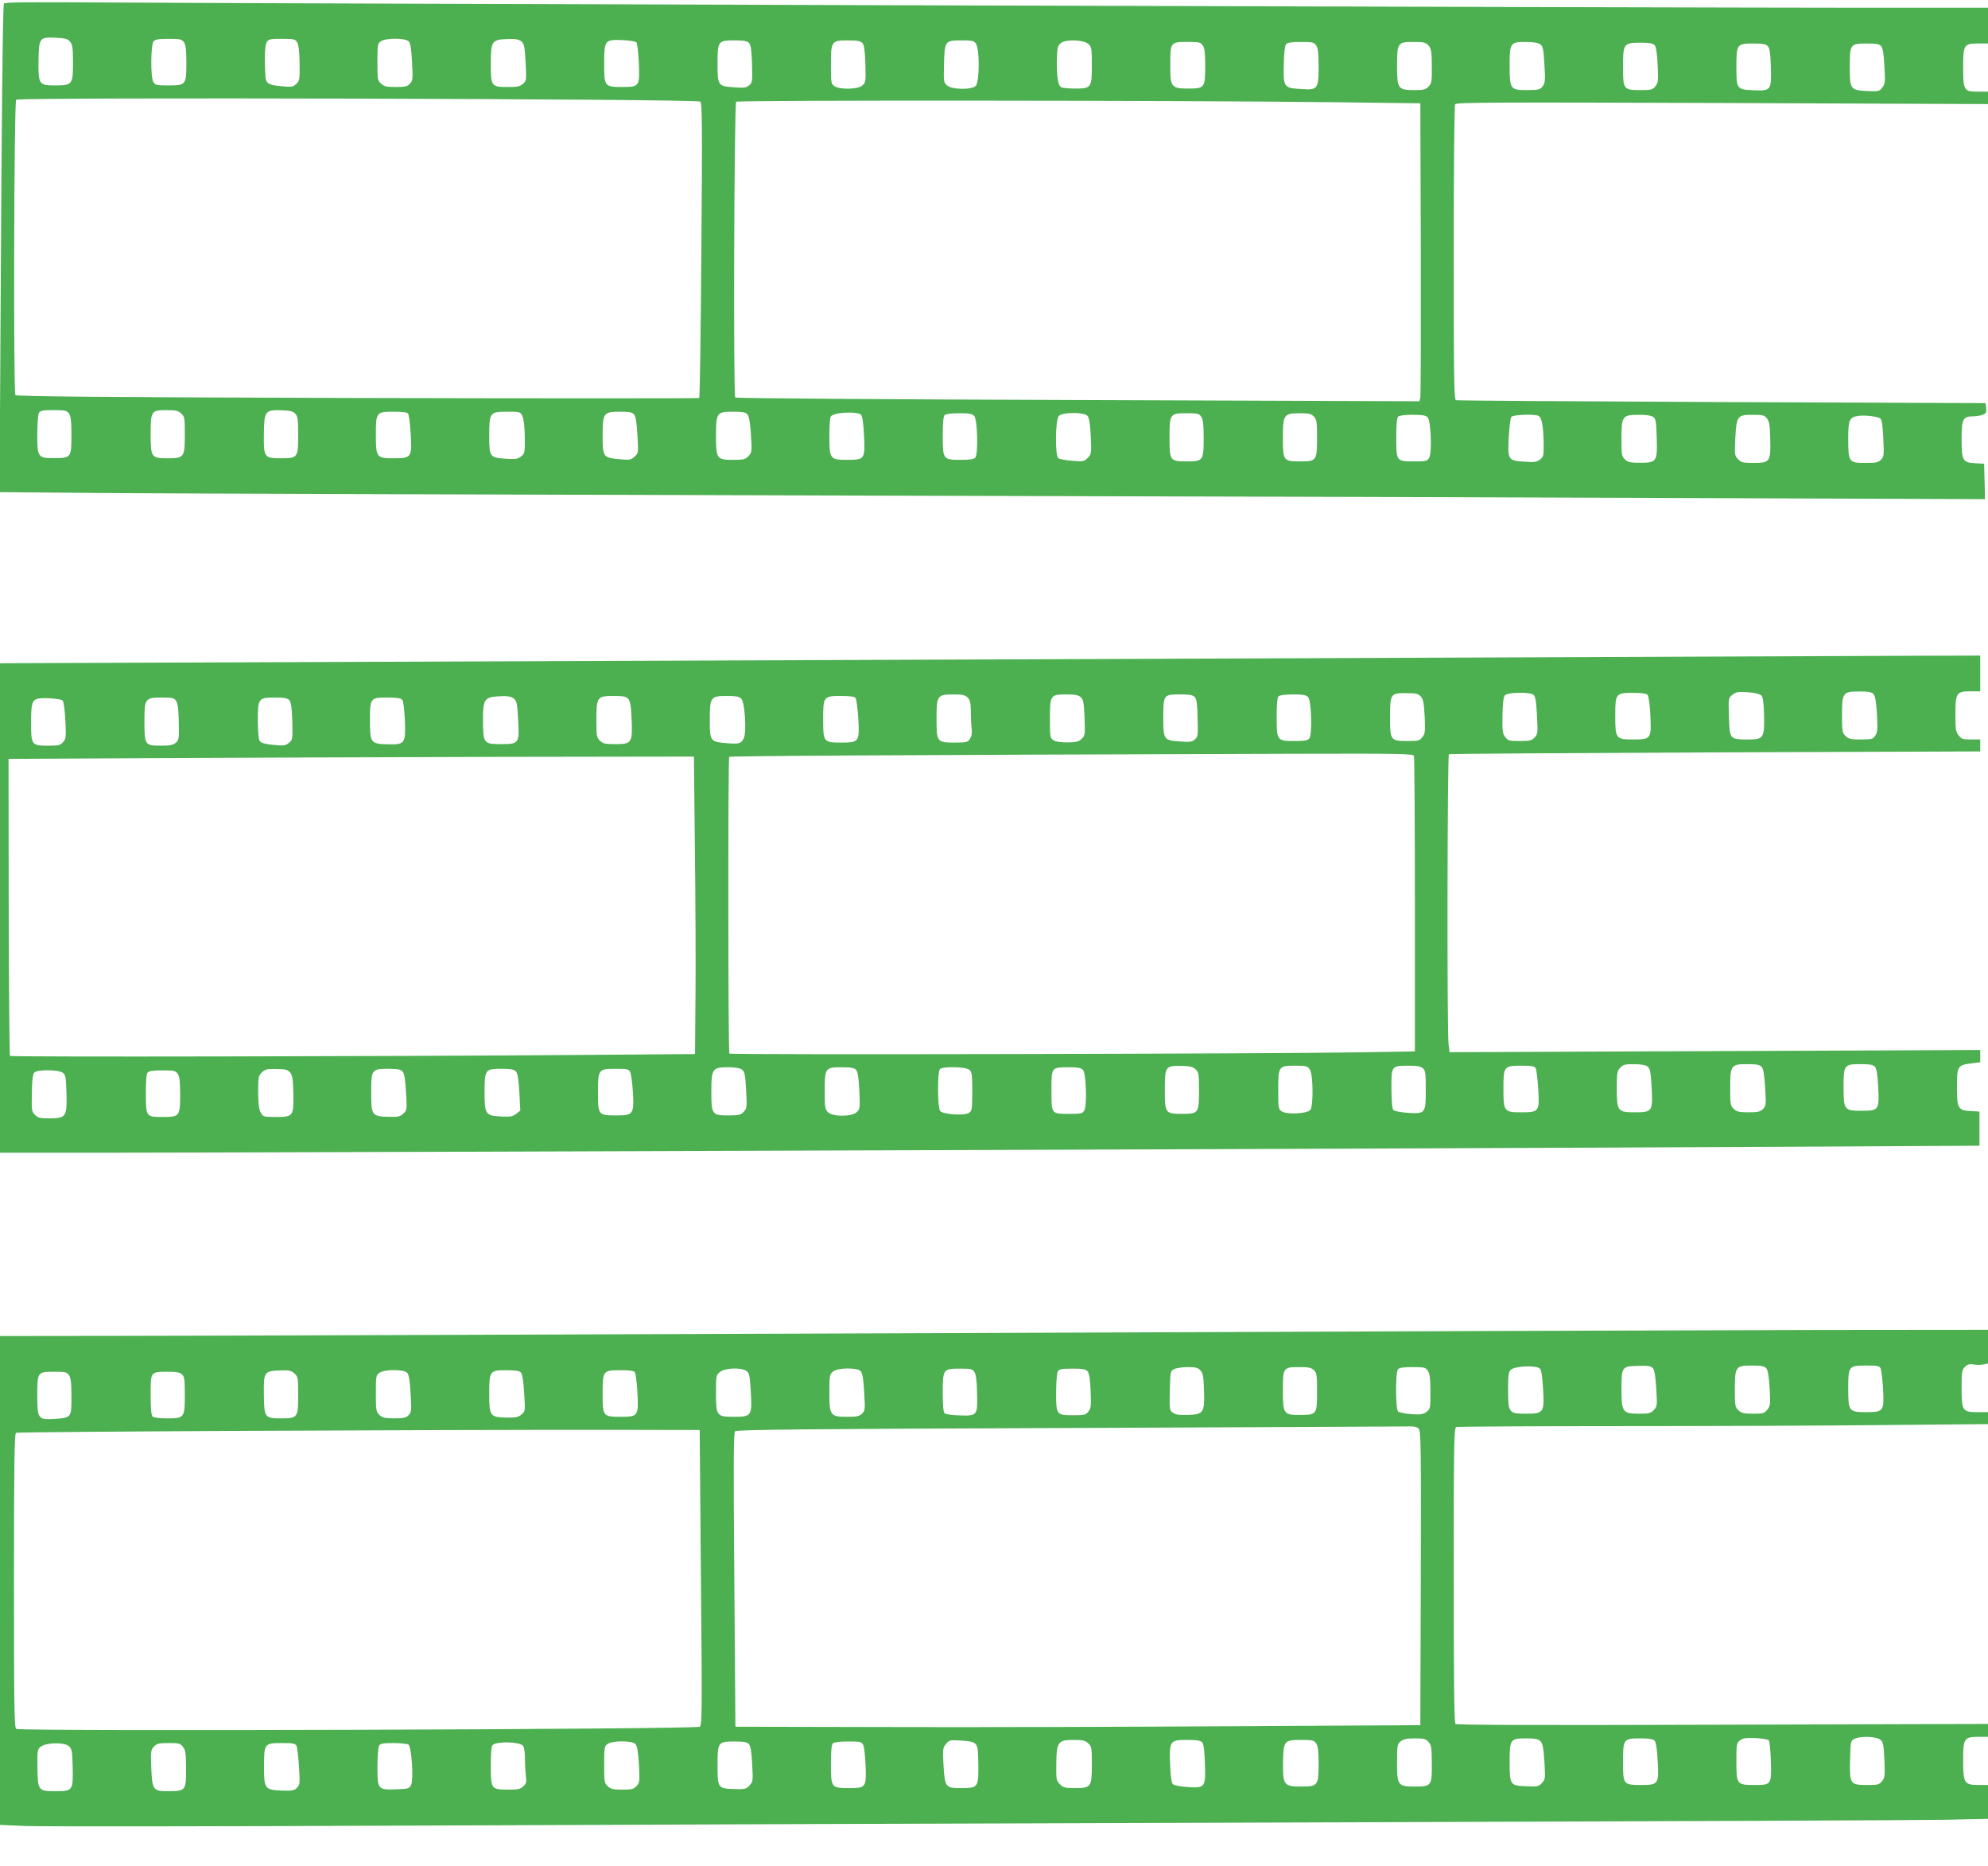 <?xml version="1.0" standalone="no"?>
<!DOCTYPE svg PUBLIC "-//W3C//DTD SVG 20010904//EN"
 "http://www.w3.org/TR/2001/REC-SVG-20010904/DTD/svg10.dtd">
<svg version="1.0" xmlns="http://www.w3.org/2000/svg"
 width="1280pt" height="1201pt" viewBox="0 0 1280 1201"
 preserveAspectRatio="xMidYMid meet">
<g transform="translate(0,1201) scale(0.1,-0.1)"
fill="#4caf50" stroke="none">
<path d="M25 11987 c-7 -22 -15 -762 -21 -1958 l-7 -1187 734 -6 c404 -3 2543
-10 4754 -16 2211 -5 4757 -13 5658 -17 l1638 -6 -3 114 -3 114 -57 3 c-81 4
-88 17 -88 158 0 126 9 144 73 144 19 0 48 4 62 10 22 8 26 15 23 42 l-3 33
-1699 7 c-934 4 -1705 9 -1712 12 -12 5 -14 155 -14 948 0 538 4 949 9 957 8
12 250 13 1720 8 l1711 -7 0 40 0 40 -63 0 c-92 0 -97 7 -97 157 0 146 5 153
98 153 l62 0 0 115 0 115 -777 0 c-1106 0 -10535 28 -11331 34 -505 3 -664 2
-667 -7z m427 -246 c15 -20 18 -41 18 -137 0 -138 -5 -144 -116 -144 -103 0
-108 8 -106 157 2 150 6 155 110 150 64 -3 78 -7 94 -26z m732 -3 c12 -17 16
-49 16 -132 0 -142 -3 -146 -116 -146 -76 0 -85 2 -97 23 -18 30 -17 238 2
261 10 12 32 16 97 16 74 0 84 -2 98 -22z m729 0 c10 -16 15 -59 16 -135 1
-104 0 -113 -21 -133 -21 -20 -30 -21 -98 -15 -81 7 -99 19 -101 64 -7 120 -4
199 8 219 12 20 21 22 98 22 77 0 86 -2 98 -22z m719 5 c11 -13 17 -51 21
-134 6 -107 5 -118 -14 -138 -17 -18 -31 -21 -91 -21 -60 0 -76 4 -95 22 -22
20 -23 29 -23 139 0 110 1 119 22 133 33 23 160 22 180 -1z m726 0 c17 -15 21
-35 26 -135 6 -112 6 -117 -16 -137 -18 -17 -35 -21 -97 -21 -108 0 -111 4
-111 149 1 152 5 157 121 160 41 1 62 -4 77 -16z m740 -6 c5 -7 12 -64 15
-129 7 -154 4 -158 -105 -158 -116 0 -118 3 -118 150 0 152 4 156 117 152 47
-2 86 -9 91 -15z m725 -4 c12 -14 16 -46 19 -136 3 -112 2 -120 -19 -137 -18
-14 -35 -17 -95 -12 -105 7 -108 10 -108 150 0 148 3 152 110 152 61 0 80 -4
93 -17z m730 0 c11 -14 16 -47 19 -136 3 -115 2 -119 -21 -138 -30 -25 -145
-27 -179 -3 -21 14 -22 22 -22 136 0 154 3 158 110 158 61 0 80 -4 93 -17z
m731 -5 c24 -33 23 -244 -1 -270 -24 -27 -151 -26 -184 1 -23 19 -24 24 -21
137 4 151 6 154 113 154 69 0 80 -2 93 -22z m725 -2 c19 -17 21 -30 21 -134 0
-147 -3 -152 -109 -152 -42 0 -82 4 -89 9 -20 12 -28 65 -27 170 2 86 4 96 26
114 32 26 147 21 178 -7z m735 -8 c12 -17 16 -49 16 -132 0 -141 -4 -146 -110
-146 -109 0 -116 9 -115 156 0 142 1 144 111 144 74 0 84 -2 98 -22z m730 0
c12 -17 16 -49 16 -135 0 -148 -5 -154 -117 -146 -107 7 -111 12 -107 160 1
71 7 119 14 128 9 11 35 15 96 15 74 0 84 -2 98 -22z m723 0 c18 -20 21 -36
22 -132 1 -100 -1 -112 -21 -133 -19 -20 -31 -23 -93 -23 -103 0 -110 9 -110
154 0 150 4 156 104 156 68 0 80 -3 98 -22z m719 7 c18 -12 22 -28 28 -130 6
-102 5 -118 -11 -140 -17 -22 -25 -24 -100 -25 -109 0 -113 5 -113 159 0 145
4 151 104 151 46 0 79 -5 92 -15z m737 -5 c10 -10 16 -51 20 -127 5 -102 4
-114 -14 -138 -19 -23 -27 -25 -96 -25 -110 0 -113 4 -113 151 0 149 4 154
114 154 54 0 79 -4 89 -15z m730 -8 c12 -13 16 -45 19 -134 4 -150 1 -153
-109 -149 -111 4 -113 7 -113 149 0 148 3 152 110 152 61 0 80 -4 93 -18z
m729 1 c11 -13 17 -51 21 -130 6 -102 5 -113 -14 -137 -19 -24 -25 -25 -95
-22 -110 5 -114 11 -114 154 0 148 3 152 110 152 61 0 80 -4 92 -17z m-7603
-357 c12 -9 13 -152 7 -956 -4 -520 -10 -948 -14 -952 -4 -3 -993 -3 -2199 0
-1652 5 -2195 10 -2204 19 -13 13 -9 1879 5 1901 10 17 4383 6 4405 -12z
m4081 -4 l555 -7 3 -935 c1 -514 0 -946 -3 -959 l-6 -24 -2197 8 c-1235 4
-2202 11 -2208 16 -13 10 -7 1888 6 1904 9 11 2895 9 3850 -3z m-8146 -2004
c12 -17 16 -50 16 -139 0 -143 -3 -147 -105 -148 -111 -1 -115 4 -115 150 0
66 5 129 10 140 9 16 22 19 95 19 75 0 85 -2 99 -22z m723 0 c22 -20 23 -29
23 -139 0 -142 -5 -149 -110 -149 -105 0 -110 6 -110 152 0 153 3 158 103 158
59 0 75 -4 94 -22z m734 -1 c16 -18 19 -36 19 -136 0 -147 -3 -151 -110 -151
-109 0 -113 5 -111 157 2 147 7 155 113 152 56 -2 74 -6 89 -22z m726 1 c6 -7
13 -64 17 -126 10 -156 6 -162 -109 -162 -111 0 -115 5 -115 154 0 142 3 146
115 146 54 0 86 -4 92 -12z m736 -15 c9 -18 15 -66 16 -135 1 -103 0 -107 -24
-126 -22 -17 -36 -19 -98 -15 -104 7 -107 12 -107 147 0 151 4 156 115 156 82
0 85 -1 98 -27z m719 10 c11 -13 18 -52 22 -133 7 -114 7 -116 -18 -139 -24
-22 -31 -23 -98 -17 -105 10 -108 14 -108 153 0 145 6 153 113 153 58 0 77 -4
89 -17z m730 0 c11 -13 18 -51 23 -131 7 -109 6 -114 -16 -138 -20 -21 -31
-24 -100 -24 -104 0 -109 7 -109 155 0 148 5 155 109 155 62 0 81 -4 93 -17z
m732 -3 c9 -10 15 -53 19 -131 8 -155 5 -159 -108 -159 -111 0 -115 5 -115
155 0 60 4 117 9 124 17 27 172 35 195 11z m729 -8 c21 -23 26 -244 7 -267 -9
-11 -34 -15 -93 -15 -115 0 -117 2 -117 155 0 81 4 125 12 133 7 7 43 12 93
12 66 0 85 -3 98 -18z m729 1 c11 -13 17 -50 21 -132 5 -111 4 -115 -20 -139
-23 -23 -29 -24 -100 -18 -42 3 -82 11 -89 17 -22 18 -19 246 3 271 23 26 163
26 185 1z m732 -5 c12 -17 16 -50 16 -137 0 -146 -4 -151 -108 -151 -109 0
-112 4 -112 153 0 153 2 157 111 157 69 0 80 -2 93 -22z m726 0 c18 -19 20
-35 20 -137 0 -146 -3 -151 -108 -151 -109 0 -112 4 -112 152 0 149 6 158 110
158 58 0 72 -3 90 -22z m733 -5 c20 -24 28 -227 9 -260 -12 -21 -20 -23 -97
-23 -115 0 -115 0 -115 154 0 81 4 126 12 134 7 7 43 12 93 12 65 0 85 -4 98
-17z m711 11 c22 -8 33 -63 35 -171 1 -86 0 -92 -23 -111 -22 -16 -36 -19 -98
-14 -108 7 -111 10 -104 156 4 65 11 125 17 133 12 13 142 19 173 7z m741 -8
c16 -11 19 -31 22 -134 5 -154 0 -161 -109 -161 -60 0 -77 4 -95 21 -21 20
-23 30 -23 135 0 145 6 153 113 153 46 0 80 -5 92 -14z m732 -10 c15 -19 19
-44 21 -130 4 -147 -2 -156 -106 -156 -70 0 -81 3 -102 25 -22 23 -22 29 -17
136 8 142 13 149 113 149 64 0 75 -3 91 -24z m731 -1 c8 -7 15 -52 18 -128 5
-107 4 -117 -15 -136 -18 -18 -33 -21 -100 -21 -107 0 -111 6 -111 156 0 123
7 138 65 147 45 6 128 -4 143 -18z"/>
<path d="M6070 7764 c-3253 -12 -5950 -23 -5992 -23 l-78 -1 0 -1575 0 -1575
668 0 c877 0 9167 29 10802 38 l1275 7 0 110 0 110 -57 3 c-81 4 -88 17 -88
158 0 131 5 138 93 149 l57 7 0 39 0 40 -1708 -7 -1709 -7 -6 48 c-11 77 -8
1863 2 1870 6 3 777 8 1715 12 l1706 6 0 39 0 38 -59 0 c-52 0 -62 3 -80 26
-18 23 -21 41 -21 133 0 140 7 151 96 151 l64 0 0 115 0 115 -382 -1 c-211 -1
-3045 -12 -6298 -25z m5270 -230 c11 -11 16 -43 18 -126 3 -151 -2 -158 -106
-158 -115 0 -116 2 -120 148 -4 119 -3 119 23 140 22 18 36 20 98 16 44 -3 78
-11 87 -20z m723 8 c11 -12 17 -50 22 -129 5 -95 4 -115 -10 -137 -16 -24 -23
-26 -93 -26 -64 0 -79 3 -99 22 -21 20 -23 29 -23 135 0 145 5 152 113 152 58
0 78 -4 90 -17z m-2915 -15 c16 -18 20 -41 25 -130 4 -96 3 -110 -15 -132 -18
-23 -26 -25 -95 -25 -110 0 -113 4 -113 153 0 152 3 156 105 155 62 0 76 -3
93 -21z m725 11 c13 -10 18 -38 23 -133 6 -114 5 -121 -15 -142 -19 -20 -32
-23 -96 -23 -67 0 -75 2 -93 25 -17 22 -20 39 -18 139 1 77 6 119 15 130 17
20 158 23 184 4z m736 -2 c6 -7 14 -66 17 -131 7 -151 5 -155 -112 -155 -110
0 -114 5 -114 154 0 142 3 146 115 146 58 0 86 -4 94 -14z m-4379 -16 c16 -16
20 -34 21 -87 0 -38 2 -88 5 -111 4 -30 0 -51 -11 -68 -14 -22 -22 -24 -97
-24 -116 0 -118 2 -118 156 0 148 4 154 112 154 55 0 72 -4 88 -20z m728 3
c17 -16 21 -34 25 -132 4 -108 4 -115 -18 -136 -18 -19 -34 -23 -90 -24 -46 0
-76 4 -92 14 -22 15 -23 21 -23 137 0 153 3 158 105 158 55 0 78 -4 93 -17z
m735 0 c12 -14 16 -46 18 -137 3 -112 2 -119 -19 -137 -19 -15 -34 -17 -95
-12 -105 8 -107 12 -107 154 0 147 1 149 109 149 62 0 81 -4 94 -17z m730 -1
c21 -23 27 -243 7 -266 -9 -12 -32 -16 -93 -16 -115 0 -117 2 -117 155 0 81 4
125 12 133 7 7 43 12 93 12 65 0 85 -4 98 -18z m-5114 -9 c18 -16 22 -33 27
-136 9 -153 6 -157 -112 -157 -110 0 -114 5 -114 156 0 141 7 149 131 153 32
1 54 -5 68 -16z m736 -2 c13 -16 18 -44 22 -131 6 -151 1 -160 -104 -160 -65
0 -80 3 -100 22 -21 20 -23 29 -23 133 0 148 5 155 109 155 65 0 81 -3 96 -19z
m729 0 c22 -24 34 -217 15 -253 -19 -36 -28 -38 -109 -32 -107 9 -110 13 -110
148 0 149 5 156 109 156 63 0 81 -4 95 -19z m734 7 c6 -7 14 -66 18 -131 9
-152 5 -157 -109 -157 -114 0 -117 3 -117 148 0 149 2 152 115 152 54 0 86 -4
93 -12z m-5105 -17 c7 -7 14 -61 18 -129 5 -107 4 -119 -15 -139 -17 -20 -29
-23 -94 -23 -109 0 -112 4 -112 150 0 121 7 144 45 153 35 8 147 -1 158 -12z
m731 -3 c11 -16 16 -57 17 -137 2 -108 1 -115 -20 -133 -18 -14 -40 -18 -94
-18 -104 0 -107 4 -107 156 0 150 3 154 117 154 64 0 74 -3 87 -22z m729 5
c11 -14 16 -47 19 -136 3 -116 2 -119 -22 -139 -22 -18 -33 -19 -99 -13 -52 5
-79 12 -88 24 -8 10 -12 55 -13 130 0 146 3 151 110 151 61 0 80 -4 93 -17z
m727 2 c7 -9 14 -60 17 -133 5 -150 1 -156 -114 -153 -106 3 -111 9 -111 155
0 143 2 146 113 146 61 0 86 -4 95 -15z m6514 -361 c3 -9 6 -440 6 -959 l0
-943 -362 -6 c-616 -10 -4046 -17 -4052 -8 -8 13 -9 1902 -1 1910 6 6 1013 12
3641 20 687 2 762 0 768 -14z m-4630 -586 c4 -321 6 -752 4 -958 l-3 -375
-770 -6 c-1208 -9 -3634 -14 -3641 -6 -3 3 -7 435 -8 959 l-1 953 955 5 c525
3 1518 6 2206 8 l1252 2 6 -582z m6132 -1412 c18 -13 22 -29 28 -132 9 -159 5
-164 -108 -164 -111 0 -116 7 -116 157 0 96 2 109 22 130 18 20 31 23 88 23
41 0 73 -5 86 -14z m736 -3 c12 -13 18 -51 23 -134 7 -110 6 -118 -14 -138
-17 -17 -33 -21 -93 -21 -60 0 -76 4 -95 22 -21 20 -23 29 -23 133 0 148 5
155 109 155 62 0 81 -4 93 -17z m730 0 c11 -13 17 -51 21 -129 8 -149 5 -154
-108 -154 -111 0 -115 5 -115 154 0 141 4 146 110 146 61 0 80 -4 92 -17z
m-4374 -16 c20 -19 22 -29 22 -135 0 -147 -3 -152 -108 -152 -109 0 -112 4
-112 153 0 152 3 157 104 156 57 -1 76 -6 94 -22z m736 -2 c21 -32 23 -231 3
-259 -18 -25 -151 -32 -184 -10 -22 14 -23 21 -23 136 0 155 2 158 110 158 72
0 79 -2 94 -25z m728 8 c16 -14 18 -33 18 -139 0 -152 -2 -155 -119 -147 -42
3 -82 11 -89 17 -8 8 -12 50 -13 136 -1 149 -1 150 110 150 55 0 79 -4 93 -17z
m726 0 c5 -10 12 -69 16 -132 9 -147 6 -151 -110 -151 -110 0 -114 5 -114 154
0 142 3 146 116 146 69 0 85 -3 92 -17z m-5112 -7 c18 -13 22 -29 28 -132 6
-112 5 -119 -16 -141 -19 -20 -31 -23 -99 -23 -105 0 -109 6 -109 157 0 143 7
153 108 153 43 0 75 -5 88 -14z m736 -3 c11 -13 17 -51 21 -135 5 -111 4 -117
-17 -137 -32 -30 -152 -31 -184 -1 -20 19 -22 30 -22 137 0 149 3 153 110 153
61 0 80 -4 92 -17z m730 0 c16 -14 18 -33 18 -139 0 -112 -2 -124 -20 -137
-28 -20 -170 -11 -187 12 -17 22 -18 252 -1 269 19 19 167 16 190 -5z m731 0
c20 -23 27 -226 9 -260 -12 -21 -20 -23 -93 -23 -122 0 -119 -3 -119 150 0
152 -2 149 111 150 60 0 79 -4 92 -17z m-5104 -18 c14 -19 18 -45 20 -135 2
-146 -1 -150 -113 -150 -79 0 -82 1 -97 28 -12 20 -16 55 -17 131 0 96 2 106
24 128 21 20 32 23 94 22 61 -1 73 -5 89 -24z m723 8 c11 -13 18 -52 22 -133
7 -113 7 -116 -17 -138 -21 -20 -34 -23 -97 -21 -106 3 -110 9 -110 156 0 149
3 153 110 153 61 0 80 -4 92 -17z m730 0 c11 -13 17 -52 22 -135 l6 -117 -27
-21 c-22 -17 -37 -20 -94 -17 -103 5 -109 13 -109 155 0 148 3 152 110 152 61
0 80 -4 92 -17z m736 -5 c6 -13 13 -70 17 -126 8 -144 3 -152 -107 -152 -116
0 -118 3 -118 148 0 149 3 152 115 152 75 0 83 -2 93 -22z m-3653 -4 c18 -13
20 -29 23 -132 4 -150 -2 -160 -108 -161 -62 0 -75 3 -95 23 -21 21 -22 29
-20 139 1 76 6 122 15 132 17 21 157 21 185 -1z m739 -6 c12 -17 16 -49 16
-132 0 -141 -4 -146 -110 -146 -110 0 -110 0 -111 148 0 82 3 128 11 137 9 11
35 15 96 15 74 0 84 -2 98 -22z"/>
<path d="M6120 3429 c-2478 -9 -4868 -18 -5312 -18 l-808 -1 0 -1574 0 -1573
167 -7 c93 -4 1257 -3 2588 3 1331 6 4009 15 5950 21 1942 6 3657 13 3813 16
l282 6 0 109 0 109 -60 0 c-93 0 -100 11 -100 159 0 142 6 151 102 151 l58 0
0 41 0 42 -1709 -5 c-1215 -4 -1713 -2 -1720 5 -8 8 -11 294 -11 958 0 854 2
947 16 953 9 3 485 6 1058 6 574 0 1340 3 1704 7 l662 6 0 39 0 38 -69 0 c-95
0 -101 9 -101 157 0 102 2 115 21 134 17 17 29 20 56 16 19 -4 48 -3 64 0 l29
6 0 108 0 109 -1087 -1 c-599 -1 -3115 -10 -5593 -20z m3794 -228 c10 -8 16
-48 21 -126 10 -158 5 -165 -110 -165 -111 0 -115 5 -115 156 0 93 3 113 18
127 27 24 159 30 186 8z m728 2 c11 -13 17 -52 22 -132 7 -108 6 -114 -15
-137 -20 -21 -32 -24 -95 -24 -107 0 -114 10 -114 161 0 142 2 145 113 147 59
2 77 -1 89 -15z m730 0 c11 -13 17 -51 22 -129 6 -103 5 -112 -14 -137 -20
-25 -27 -27 -93 -27 -59 0 -75 4 -94 22 -21 20 -23 29 -23 133 0 148 5 155
109 155 62 0 81 -4 93 -17z m736 0 c5 -10 12 -68 16 -128 8 -150 5 -155 -109
-155 -111 0 -115 5 -115 154 0 142 3 146 116 146 69 0 85 -3 92 -17z m-4379
-14 c17 -18 20 -39 23 -128 5 -144 -2 -155 -102 -159 -53 -2 -79 1 -96 13 -24
16 -25 18 -22 143 3 124 4 127 28 139 14 7 53 13 87 13 51 0 66 -4 82 -21z
m731 1 c18 -18 20 -33 20 -138 0 -146 -2 -150 -108 -150 -107 -1 -112 6 -112
157 0 148 2 151 106 151 61 0 78 -4 94 -20z m734 -5 c12 -19 16 -50 16 -134 0
-105 -1 -110 -25 -129 -21 -16 -36 -19 -97 -15 -40 3 -79 11 -86 17 -17 16
-18 252 -1 272 8 10 35 14 94 14 77 0 84 -2 99 -25z m-4388 0 c18 -12 22 -28
28 -131 9 -158 6 -164 -109 -164 -111 0 -115 5 -115 156 0 110 1 113 26 133
33 26 137 30 170 6z m736 -2 c11 -13 18 -52 22 -135 7 -110 6 -118 -13 -137
-18 -18 -34 -21 -96 -21 -109 0 -115 8 -115 156 0 108 2 117 23 135 31 26 157
27 179 2z m732 -5 c10 -16 16 -58 17 -135 4 -145 2 -148 -113 -144 -46 1 -88
7 -95 13 -9 7 -13 46 -13 131 0 154 2 157 111 157 70 0 80 -2 93 -22z m728 5
c11 -13 17 -48 20 -126 4 -96 3 -111 -14 -133 -18 -22 -27 -24 -98 -24 -108 0
-110 2 -110 146 0 64 5 124 10 135 9 16 22 19 94 19 66 0 86 -3 98 -17z
m-5105 -15 c21 -20 23 -29 23 -136 0 -148 -3 -152 -110 -152 -106 0 -109 4
-111 153 -2 150 0 153 120 156 44 1 59 -3 78 -21z m725 5 c11 -13 17 -52 22
-135 6 -109 5 -119 -14 -138 -16 -16 -33 -20 -92 -20 -60 0 -76 4 -95 22 -21
20 -23 29 -23 139 0 110 1 117 23 132 33 24 159 23 179 0z m731 3 c10 -10 17
-51 22 -133 7 -116 7 -117 -17 -138 -20 -17 -37 -21 -96 -20 -107 2 -112 9
-112 153 0 148 3 152 111 152 54 0 82 -4 92 -14z m734 2 c6 -7 13 -65 17 -128
8 -155 5 -160 -106 -160 -116 0 -118 3 -118 148 0 149 2 152 115 152 54 0 86
-4 92 -12z m-3643 -20 c12 -17 16 -50 16 -139 0 -136 0 -135 -113 -143 -101
-6 -107 2 -107 149 0 153 1 155 107 155 73 0 83 -2 97 -22z m728 5 c15 -14 18
-32 18 -131 0 -149 -3 -152 -115 -152 -50 0 -86 5 -93 12 -8 8 -12 54 -12 140
0 150 -2 147 109 148 56 0 79 -4 93 -17z m7962 -349 c15 -14 16 -111 14 -962
l-3 -947 -1235 -7 c-679 -4 -1671 -7 -2205 -5 l-970 2 -7 945 c-6 757 -5 947
5 957 10 10 447 15 2152 21 1177 5 2161 9 2187 10 31 1 52 -3 62 -14z m-4621
-958 c8 -856 7 -951 -7 -961 -23 -17 -4382 -31 -4402 -14 -12 10 -14 153 -14
955 0 743 3 944 13 951 11 7 2632 20 3847 19 l555 -1 8 -949z m6876 -1049 c5
-7 11 -66 13 -133 4 -153 3 -154 -105 -154 -115 0 -117 3 -117 151 0 111 1
119 23 136 19 15 37 17 100 15 42 -2 80 -9 86 -15z m717 5 c19 -15 22 -30 27
-130 4 -101 3 -115 -15 -137 -18 -23 -26 -25 -98 -25 -108 0 -112 6 -108 166
3 115 4 119 28 131 38 19 140 16 166 -5z m-2909 -14 c19 -20 21 -36 22 -137 1
-146 -2 -151 -109 -151 -110 0 -115 7 -115 157 0 109 2 116 24 134 18 14 39
19 90 19 57 0 71 -3 88 -22z m721 4 c15 -15 20 -42 26 -132 6 -109 6 -114 -16
-137 -21 -23 -29 -25 -101 -21 -105 4 -107 8 -107 157 0 146 4 151 107 151 58
0 77 -4 91 -18z m735 4 c9 -10 16 -50 20 -127 9 -153 5 -159 -105 -159 -116 0
-118 3 -118 148 0 148 3 152 111 152 53 0 82 -4 92 -14z m-4374 -20 c16 -15
19 -34 20 -133 2 -148 -1 -153 -109 -153 -103 0 -106 4 -115 145 -6 103 -5
113 15 138 21 26 25 27 96 23 52 -2 81 -9 93 -20z m728 2 c22 -20 23 -29 23
-139 0 -143 -5 -149 -113 -149 -59 0 -71 3 -93 25 -23 23 -24 30 -23 132 2
141 11 153 113 153 58 0 74 -4 93 -22z m734 6 c9 -11 15 -57 17 -139 5 -152 2
-156 -117 -148 -42 3 -82 11 -89 18 -9 8 -15 50 -18 125 -6 154 -2 160 110
160 64 0 87 -4 97 -16z m733 -6 c12 -17 16 -49 16 -128 0 -143 -5 -150 -109
-150 -114 0 -121 9 -120 148 2 147 6 152 114 152 75 0 85 -2 99 -22z m-5106
-16 c7 -9 12 -44 12 -83 0 -36 3 -86 6 -111 5 -39 3 -48 -17 -67 -19 -18 -35
-21 -98 -21 -108 0 -111 4 -111 155 0 87 4 126 13 133 30 25 174 20 195 -6z
m724 11 c11 -13 17 -52 22 -132 5 -109 5 -116 -16 -138 -18 -20 -31 -23 -92
-23 -58 0 -74 4 -93 22 -22 20 -23 29 -23 139 0 110 1 119 22 133 33 23 160
22 180 -1z m730 0 c11 -13 17 -50 21 -130 6 -107 5 -112 -17 -136 -22 -24 -30
-25 -101 -23 -103 3 -105 6 -105 155 0 147 3 151 110 151 61 0 80 -4 92 -17z
m736 -5 c6 -13 13 -71 15 -130 6 -143 3 -148 -105 -148 -116 0 -118 2 -118
155 0 81 4 125 12 133 7 7 45 12 98 12 80 0 87 -2 98 -22z m-5116 -7 c21 -18
23 -28 26 -137 3 -151 1 -154 -114 -154 -108 0 -111 4 -113 157 -1 106 0 113
22 130 34 26 148 29 179 4z m736 -6 c17 -21 19 -41 20 -140 1 -140 -3 -145
-114 -145 -99 0 -104 7 -110 151 -4 105 -3 114 17 136 20 20 32 23 95 23 65 0
75 -2 92 -25z m731 7 c5 -9 12 -70 16 -133 7 -110 6 -118 -13 -137 -18 -18
-31 -20 -97 -18 -111 5 -115 11 -115 154 0 149 2 152 116 152 70 0 85 -3 93
-18z m721 8 c20 -13 34 -223 17 -260 -11 -23 -18 -25 -96 -28 -118 -4 -121 -1
-121 145 0 63 5 123 10 134 9 16 22 19 93 19 45 0 89 -5 97 -10z"/>
</g>
</svg>
